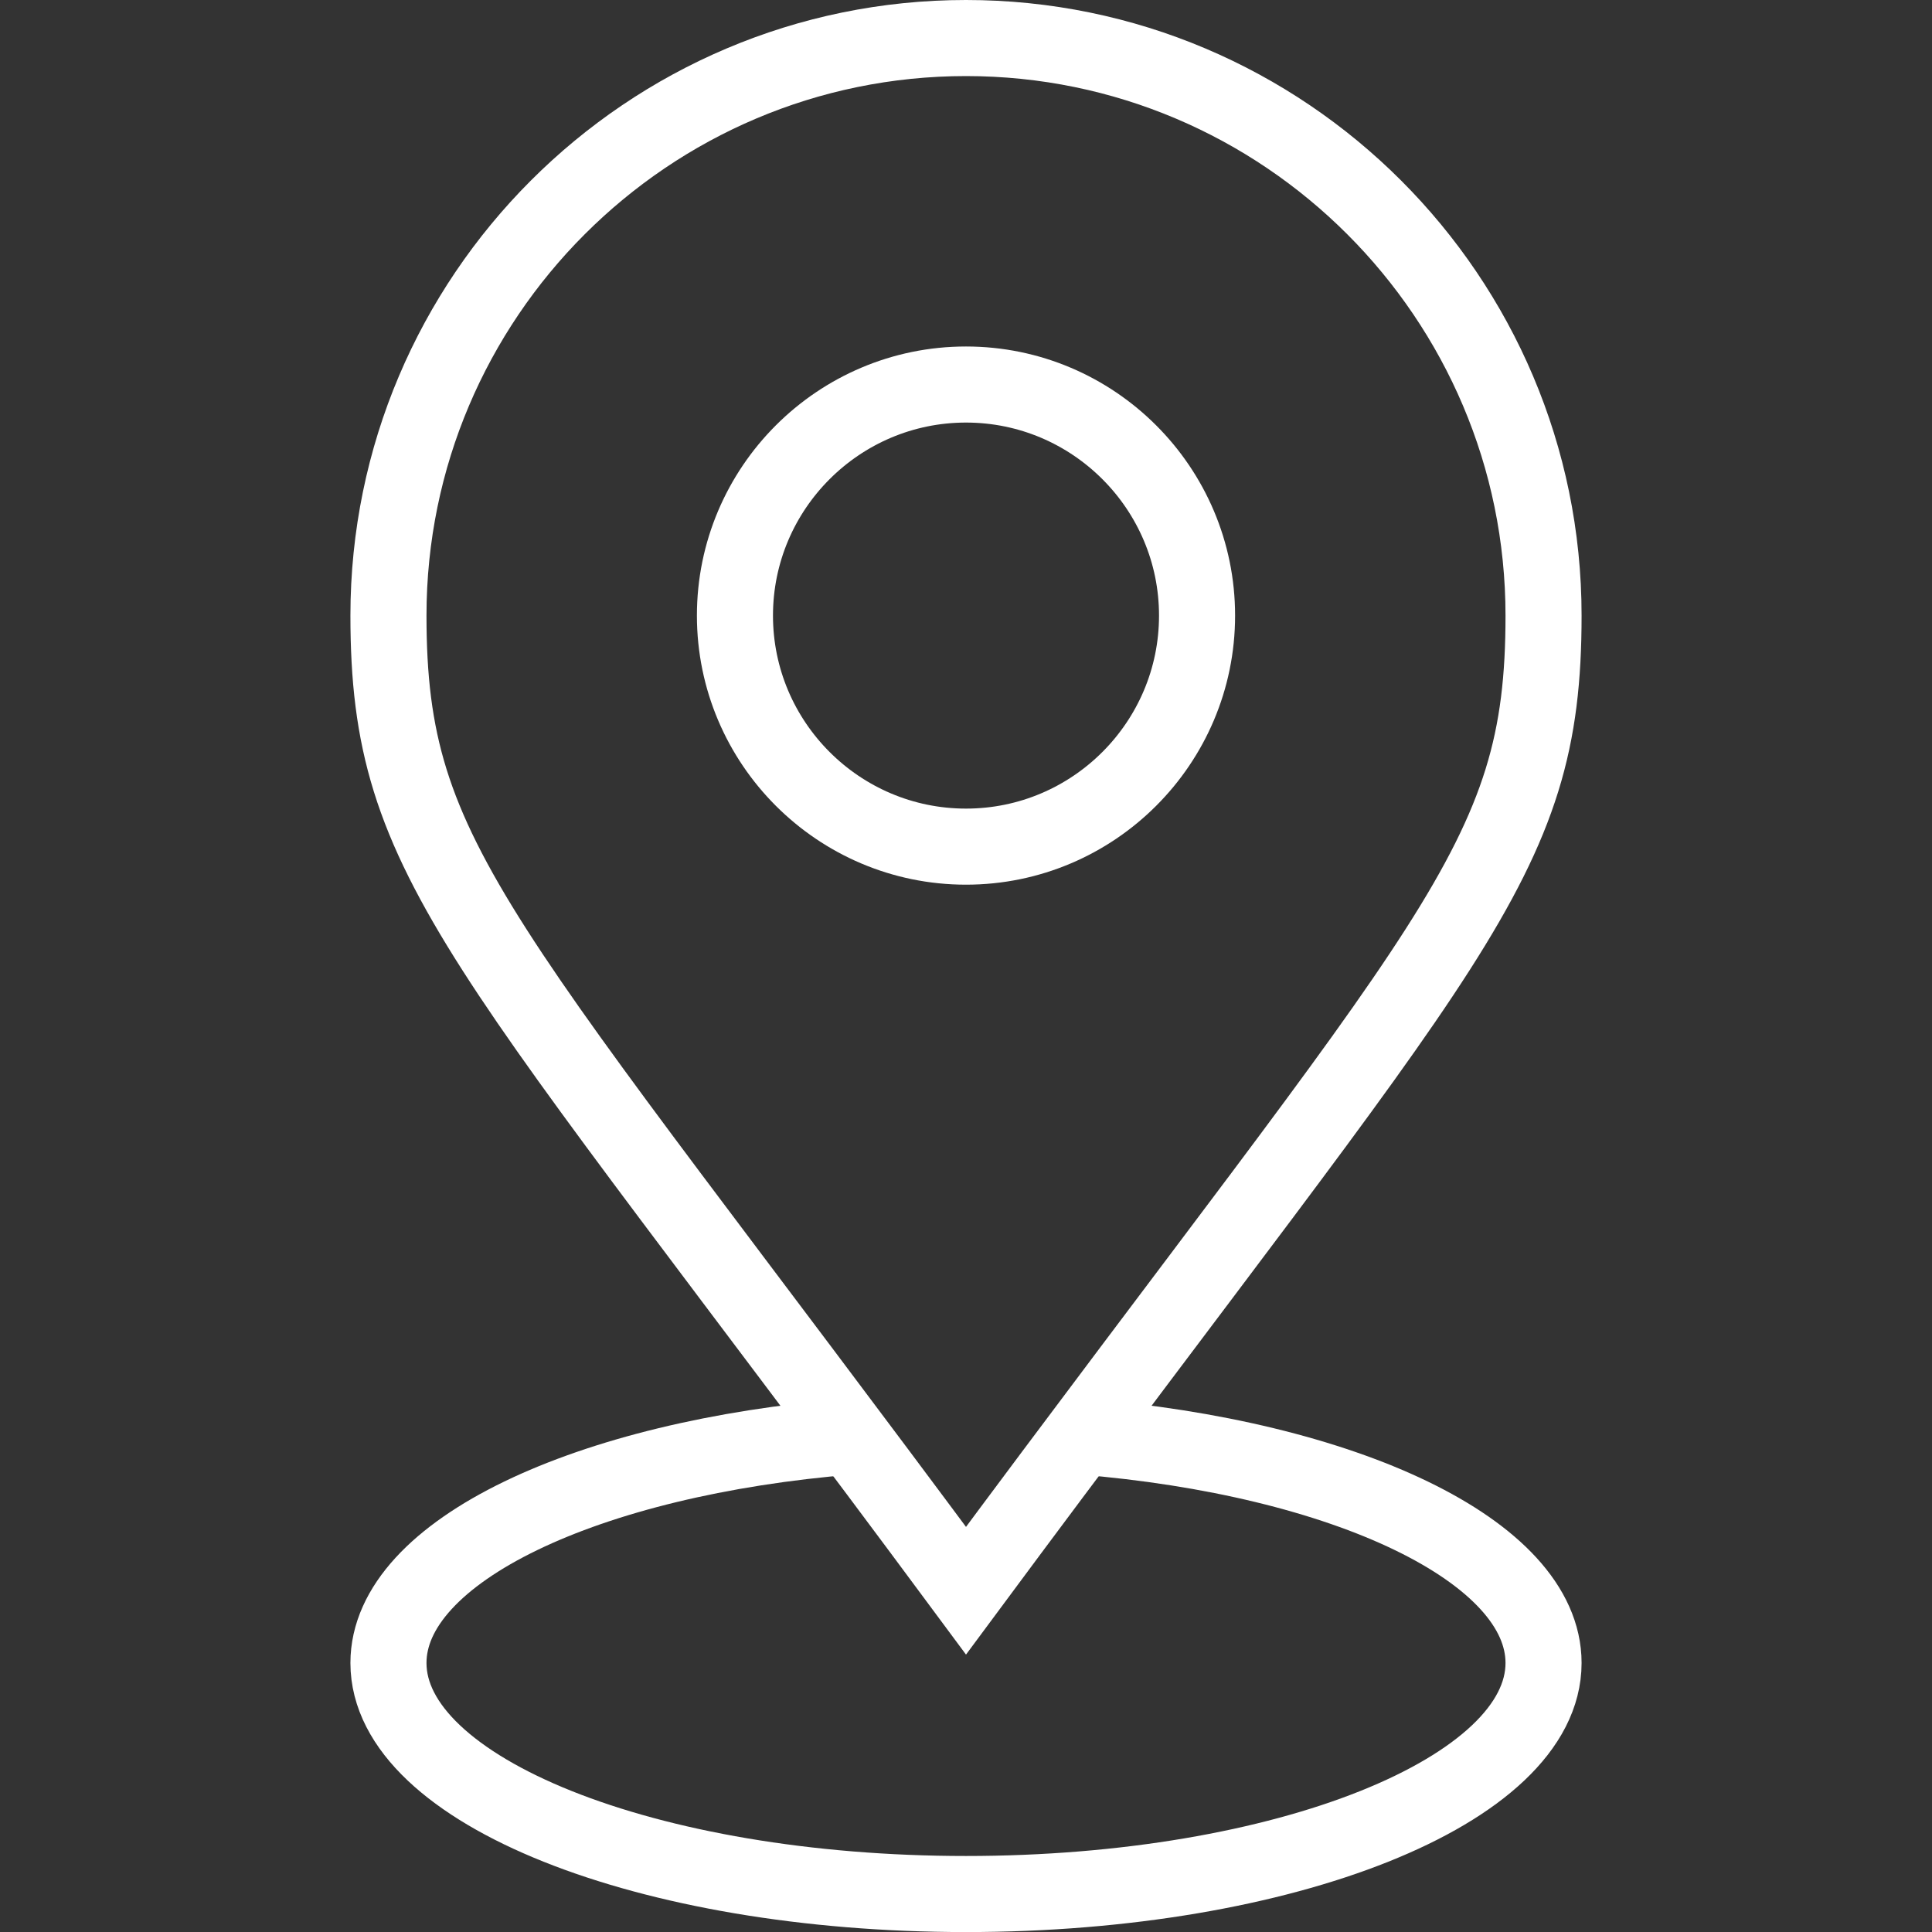 <?xml version="1.0" encoding="UTF-8"?>
<svg id="Capa_1" data-name="Capa 1" xmlns="http://www.w3.org/2000/svg" width="32" height="32" viewBox="0 0 32 32">
  <rect x="0" y="0" width="32" height="32" fill="#333333" stroke="none"/>
  <g id="g1926">
    <g id="g1928">
      <g id="g1930">
        <g id="g1936">
          <path id="path1938" d="M6.434,10.196C6.434,4.922,10.725.63,16,.63s9.566,4.292,9.566,9.566c0,4.119-1.483,5.241-9.566,16.151C7.934,15.461,6.434,14.317,6.434,10.196Z" fill="none" stroke="#fff" stroke-miterlimit="13.333" stroke-width="1.26"/>
        </g>
        <g id="g1940">
          <path id="path1942" d="M16,14.023c-2.11,0-3.827-1.717-3.827-3.827s1.717-3.827,3.827-3.827,3.827,1.717,3.827,3.827-1.717,3.827-3.827,3.827Z" fill="none" stroke="#fff" stroke-miterlimit="13.333" stroke-width="1.26"/>
        </g>
        <g id="g1944">
          <path id="path1946" d="M17.906,23.793c4.37.353,7.66,1.898,7.66,3.751,0,2.113-4.283,3.827-9.566,3.827s-9.566-1.713-9.566-3.827c0-1.852,3.29-3.397,7.66-3.751" fill="none" stroke="#fff" stroke-miterlimit="13.333" stroke-width="1.26"/>
        </g>
      </g>
    </g>
  </g>
  <rect width="32" height="32" fill="none"/>
</svg>